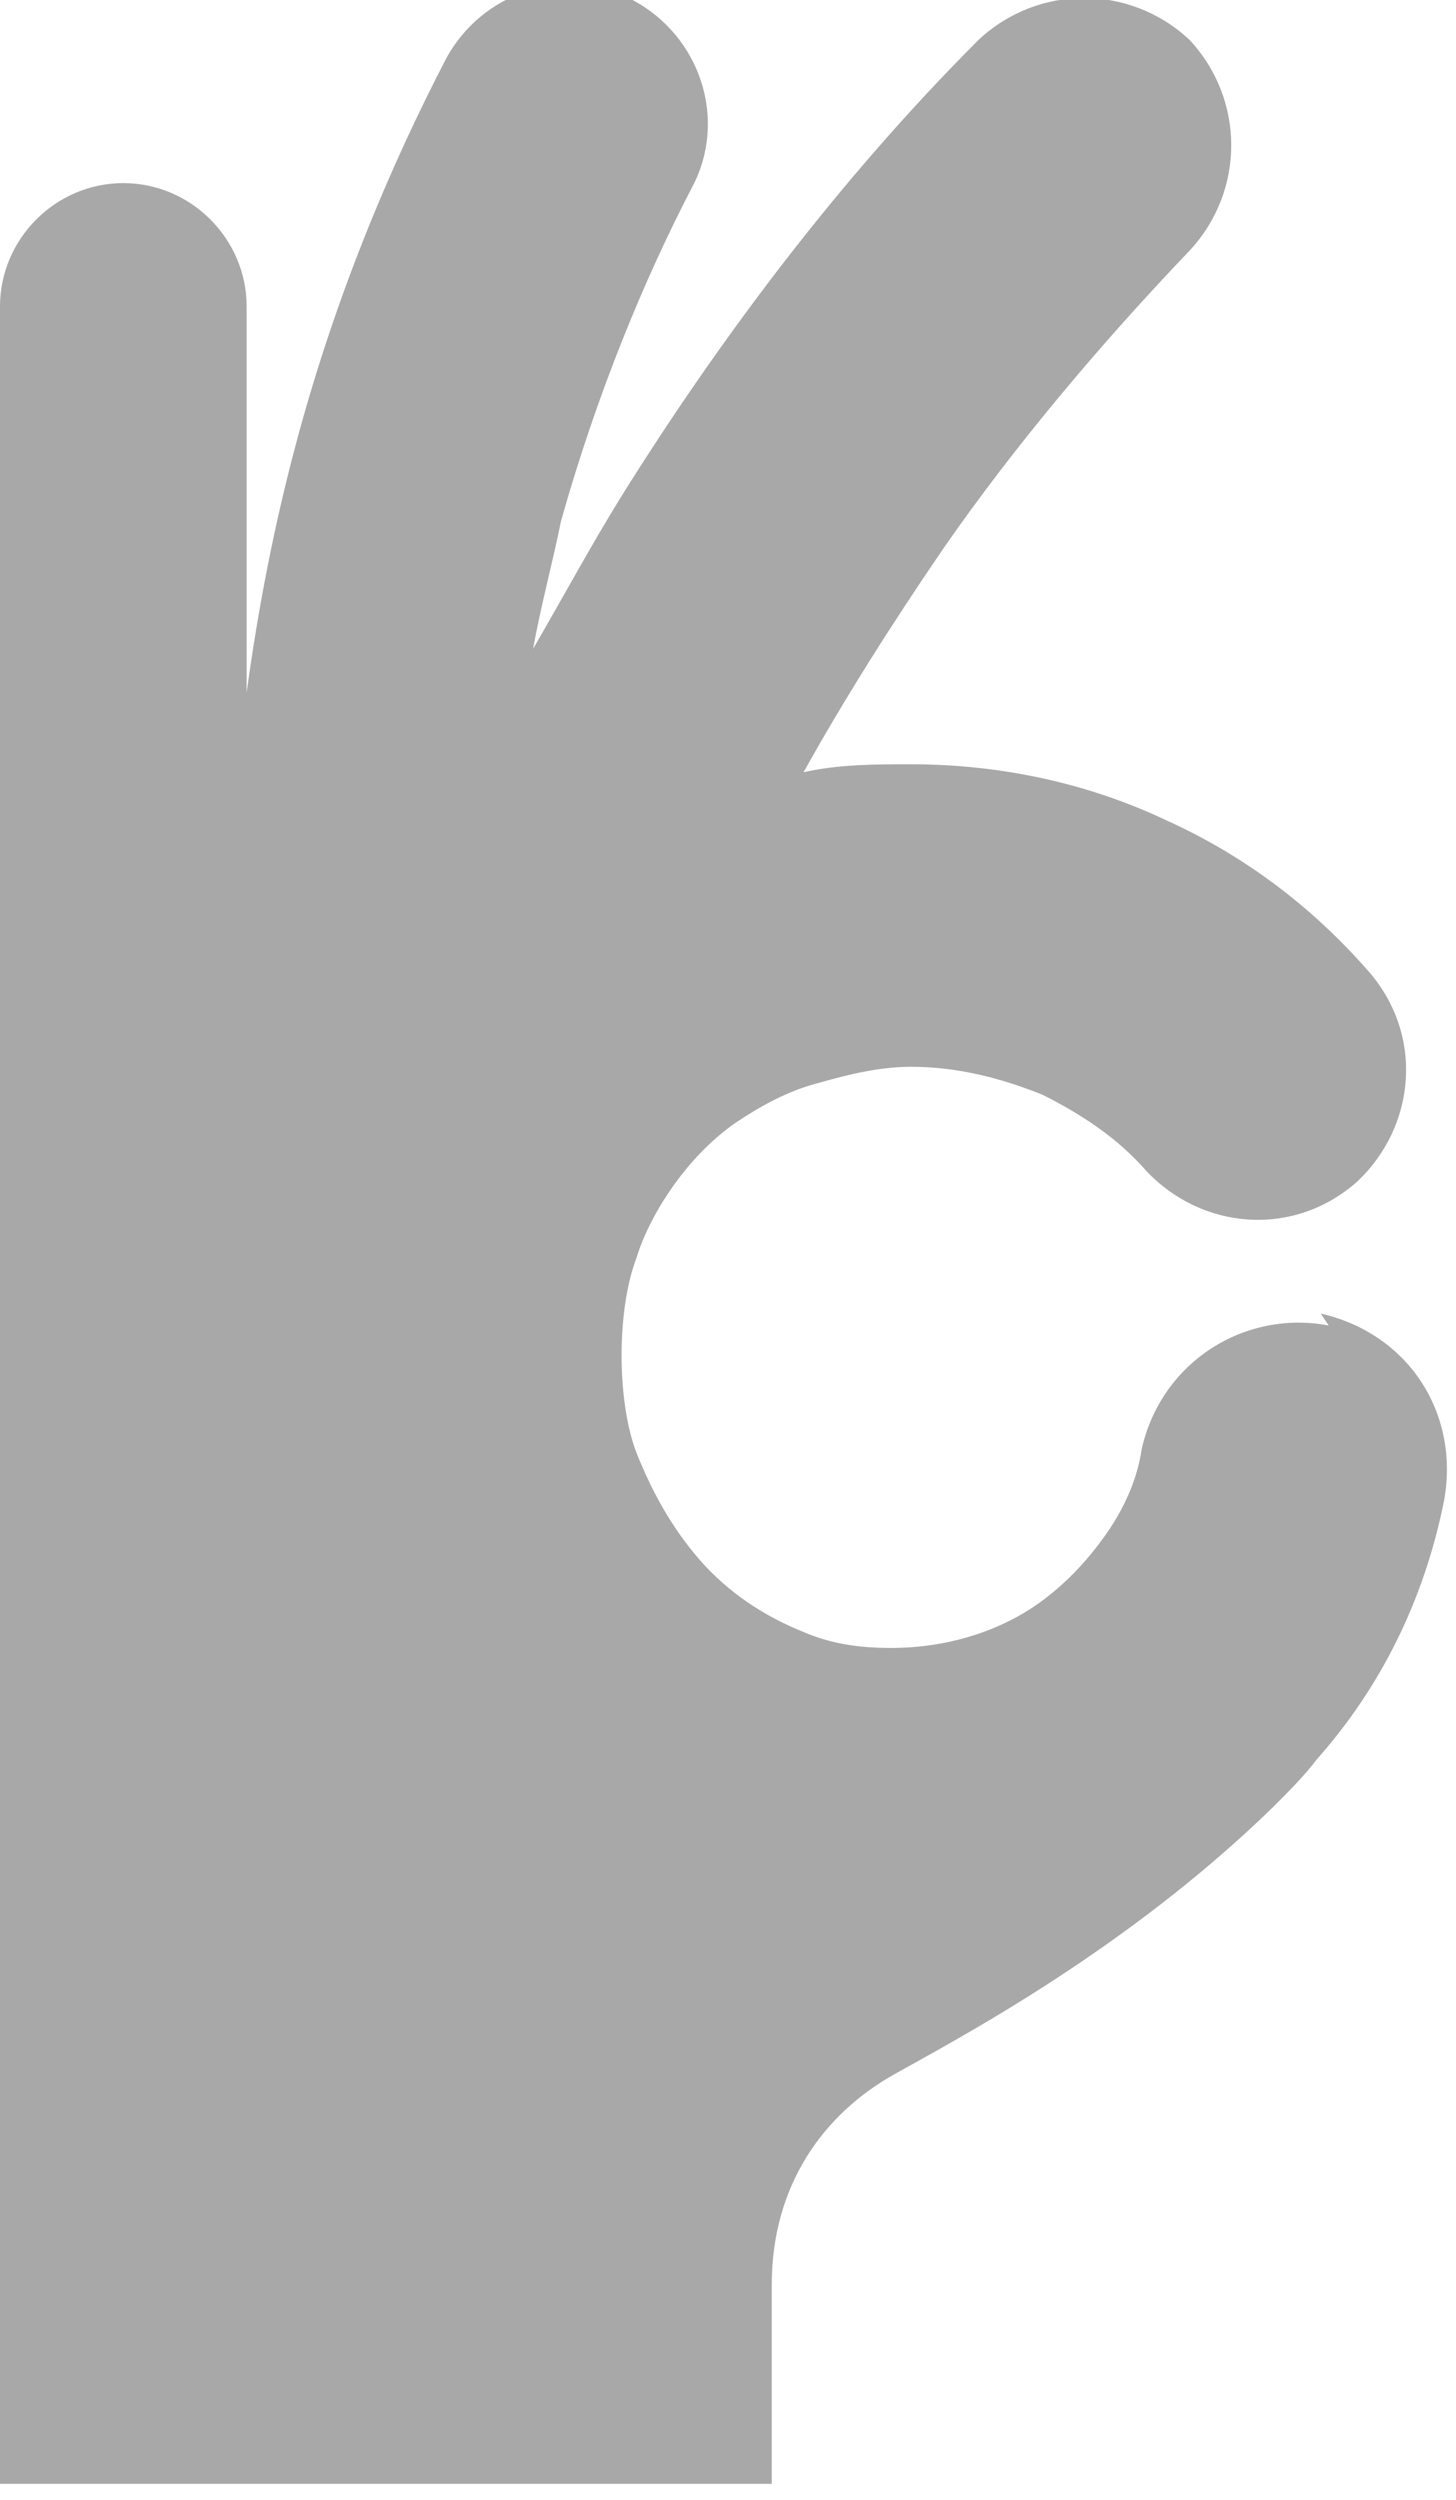 <?xml version="1.0" encoding="UTF-8"?><svg id="_レイヤー_2" xmlns="http://www.w3.org/2000/svg" viewBox="0 0 3.66 6.28"><defs><style>.cls-1{fill:#a8a8a8;}</style></defs><g id="_テキスト"><path class="cls-1" d="m3.34,3.33c-.21-.04-.42.09-.47.31-.01.07-.04.14-.08.2-.06.09-.14.17-.23.22-.09.05-.2.08-.32.08-.08,0-.15-.01-.22-.04-.1-.04-.19-.1-.26-.18-.07-.08-.12-.17-.16-.27-.05-.13-.05-.36,0-.49.03-.1.12-.25.25-.34.06-.04.13-.08.21-.1.07-.02.15-.04.23-.04.12,0,.23.03.33.07.1.05.19.11.26.19.14.15.37.17.53.03.15-.14.17-.37.03-.53-.14-.16-.31-.29-.51-.38-.19-.09-.41-.14-.64-.14-.09,0-.18,0-.27.02.1-.18.22-.37.35-.56.18-.26.4-.52.62-.75.14-.15.14-.38,0-.53-.15-.14-.38-.14-.53,0h0c-.35.35-.65.75-.9,1.15-.08.13-.15.26-.22.38.02-.11.05-.22.07-.32.09-.32.21-.61.33-.84.09-.17.02-.38-.15-.47-.17-.09-.38-.02-.47.15-.14.27-.28.6-.38.98-.05.19-.09.39-.12.61v-.97c0-.17-.14-.31-.31-.31s-.31.14-.31.31v5.47h1.94v-.5c0-.25.13-.43.31-.53.16-.09.58-.31.95-.67,0,0,0,0,0,0,0,0,0,0,0,0,.04-.04.08-.08.11-.12.16-.18.27-.4.32-.65.04-.22-.09-.42-.31-.47Z"/></g></svg>